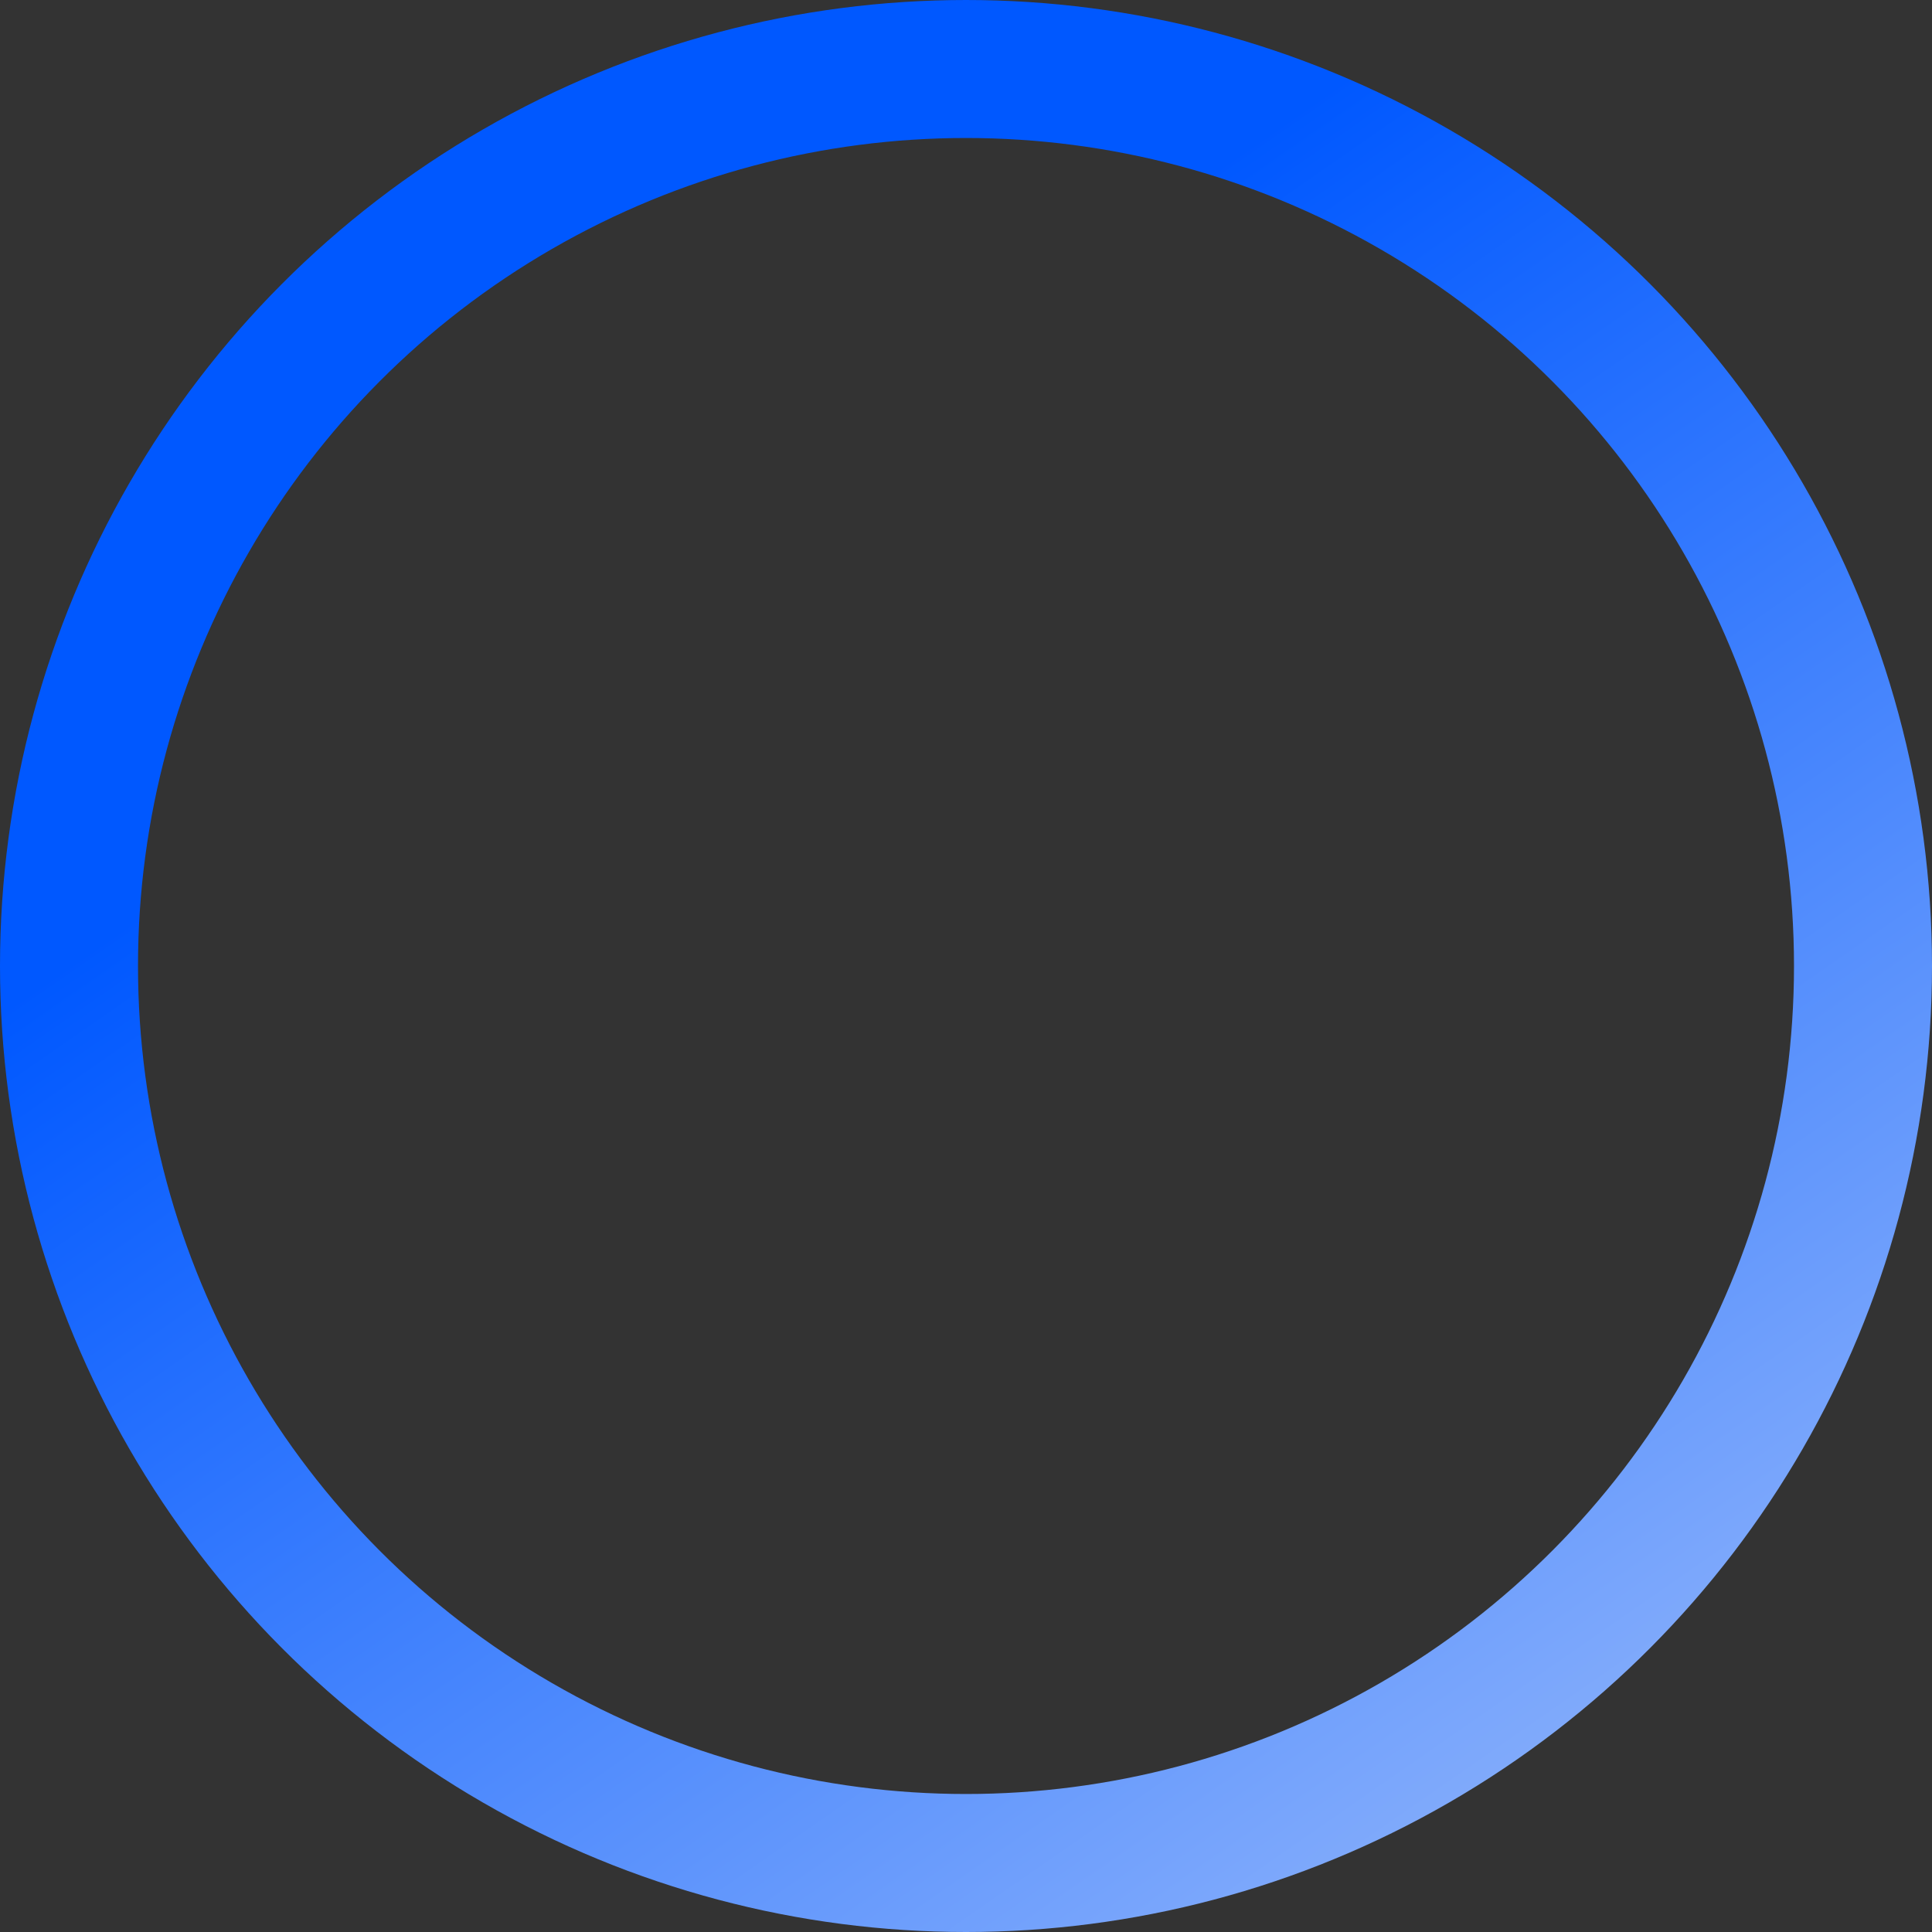 <?xml version="1.0" encoding="UTF-8"?> <svg xmlns="http://www.w3.org/2000/svg" width="140" height="140" viewBox="0 0 140 140" fill="none"><rect x="0" y="0" width="140" height="140" fill="#333333" stroke="none"/> <circle cx="70" cy="70" r="65" stroke="url(#paint0_linear)" stroke-width="10"></circle> <defs> <linearGradient id="paint0_linear" x1="-17.111" y1="85.094" x2="101.981" y2="256.704" gradientUnits="userSpaceOnUse"> <stop stop-color="#0058FF"></stop> <stop offset="1" stop-color="#F8F7F8"></stop> </linearGradient> </defs> </svg> 
